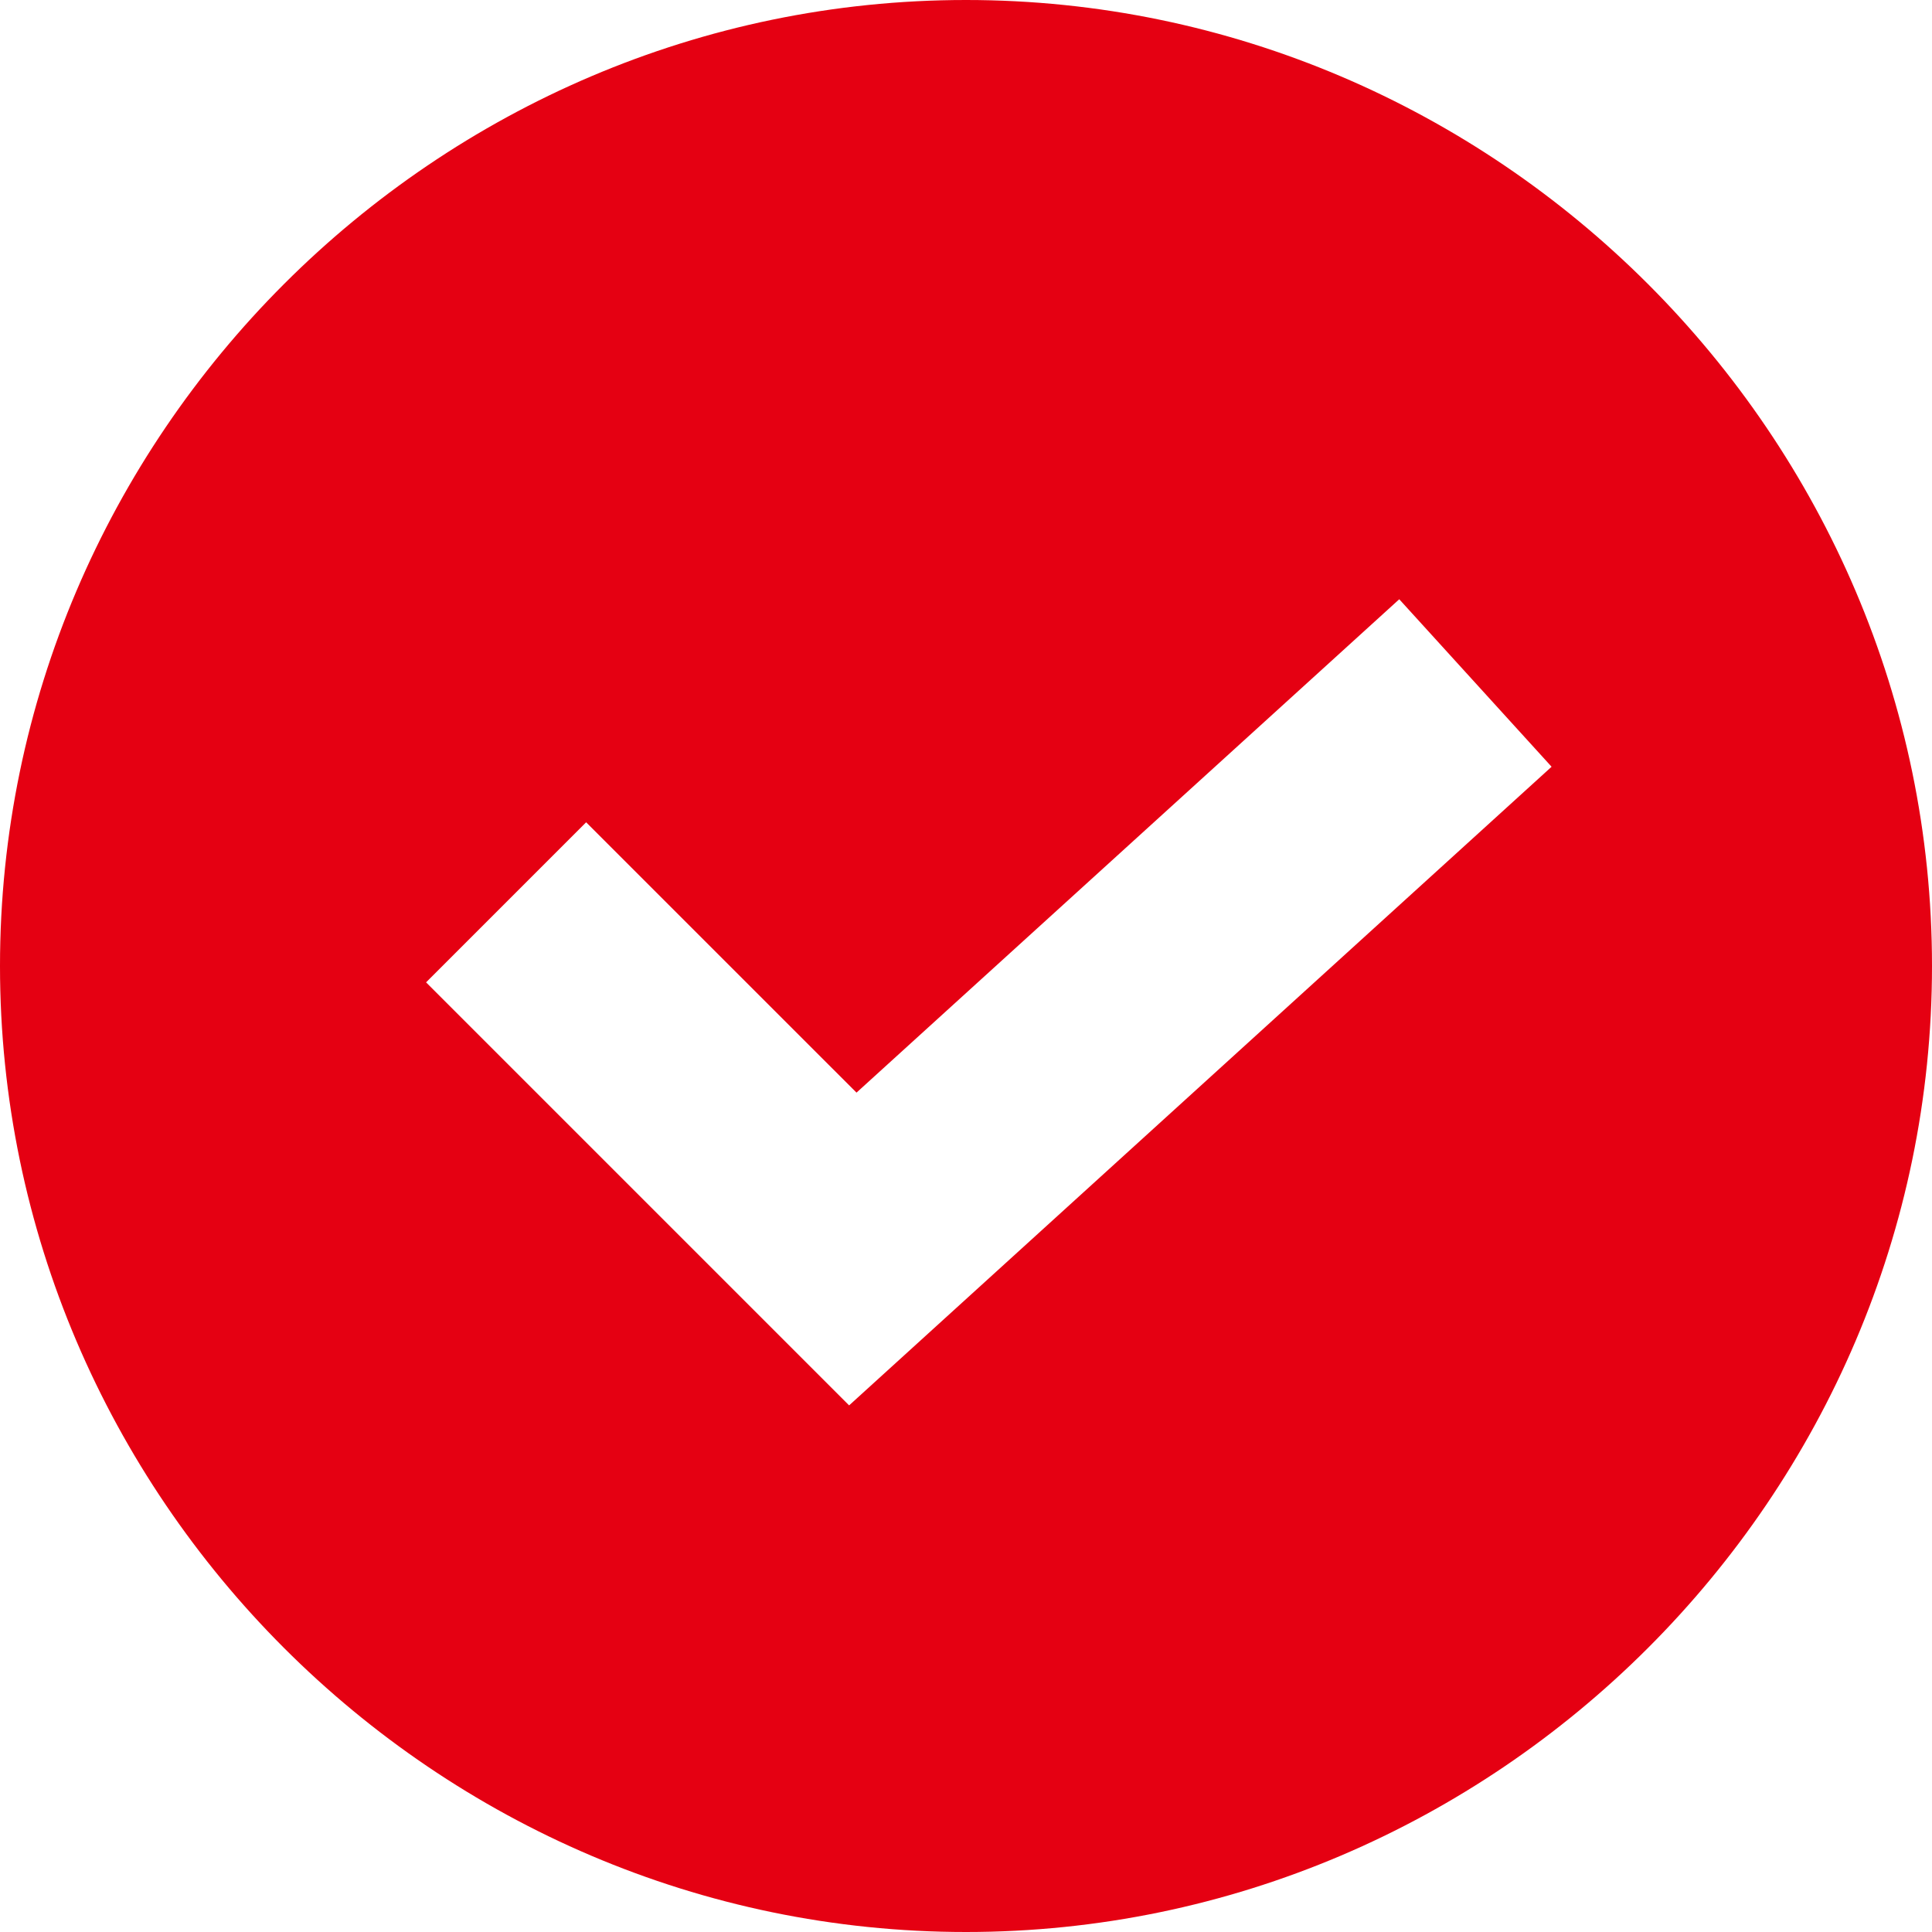 <svg width="52" height="52" viewBox="0 0 52 52" fill="none" xmlns="http://www.w3.org/2000/svg">
<path d="M26 0C11.719 0 0 11.719 0 26C0 40.281 11.719 52 26 52C40.281 52 52 40.281 52 26C52 11.719 40.281 0 26 0ZM22.854 37.826L11.468 26.44L15.776 22.132L23.053 29.408L37.661 16.129L41.761 20.637L22.854 37.826Z" fill="#E50012"/>
</svg>

